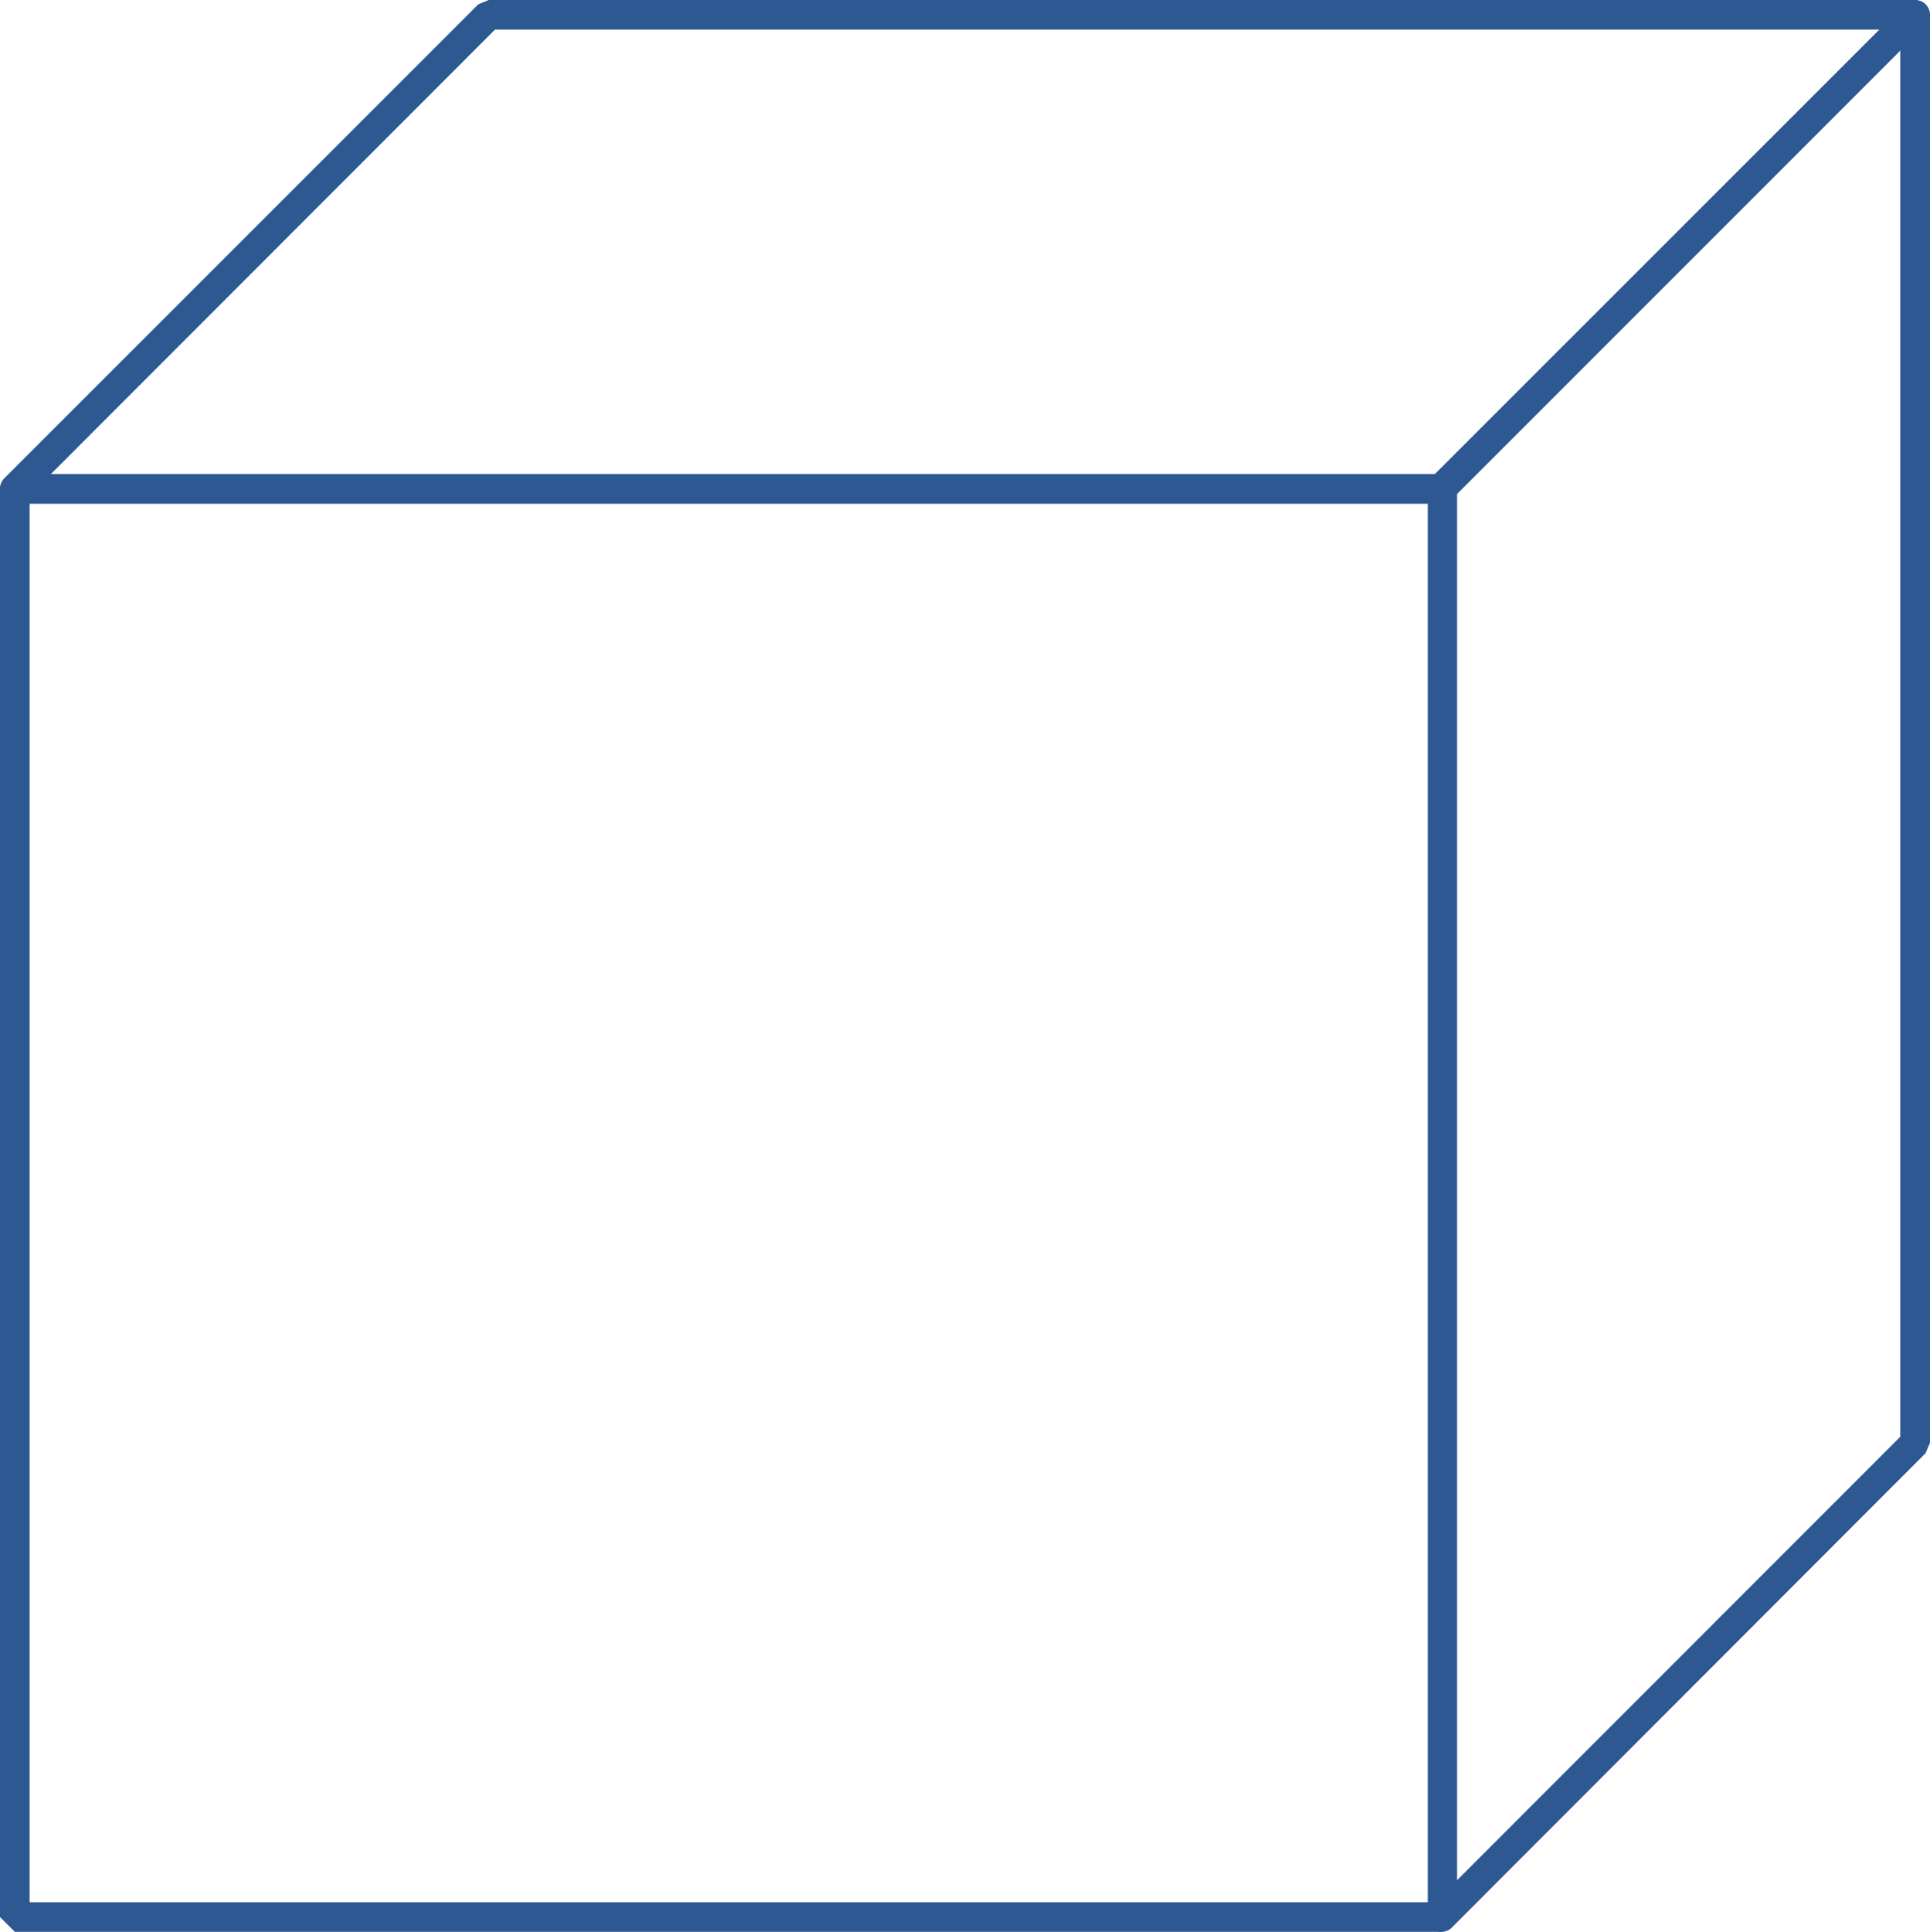   <svg xmlns="http://www.w3.org/2000/svg" viewBox="0 0 151.21 151.32" width="100%" style="vertical-align: middle; max-width: 100%;">
   <g>
    <g>
     <path d="M113,151.32H1.16L0,150.16V38.29l1.16-1.16H113l1.16,1.16V150.16ZM2.32,149H111.86V39.46H2.32Z" fill="rgb(46,88,146)">
     </path>
     <path d="M1.16,39.46a1.17,1.17,0,0,1-.82-2L37.47.34,38.29,0H150a1.16,1.16,0,1,1,0,2.32H38.78L2,39.12A1.17,1.17,0,0,1,1.16,39.46Z" fill="rgb(46,88,146)">
     </path>
     <path d="M112.91,39.46a1.17,1.17,0,0,1-.82-2L149.22.34a1.18,1.18,0,0,1,1.65,0,1.16,1.16,0,0,1,0,1.64L113.73,39.12A1.17,1.17,0,0,1,112.91,39.46Z" fill="rgb(46,88,146)">
     </path>
     <path d="M112.91,151.32a1.14,1.14,0,0,1-.82-.34,1.16,1.16,0,0,1,0-1.64l36.79-36.8V1.16a1.17,1.17,0,0,1,2.33,0V113l-.34.82L113.73,151A1.13,1.13,0,0,1,112.91,151.32Z" fill="rgb(46,88,146)">
     </path>
    </g>
   </g>
  </svg>
